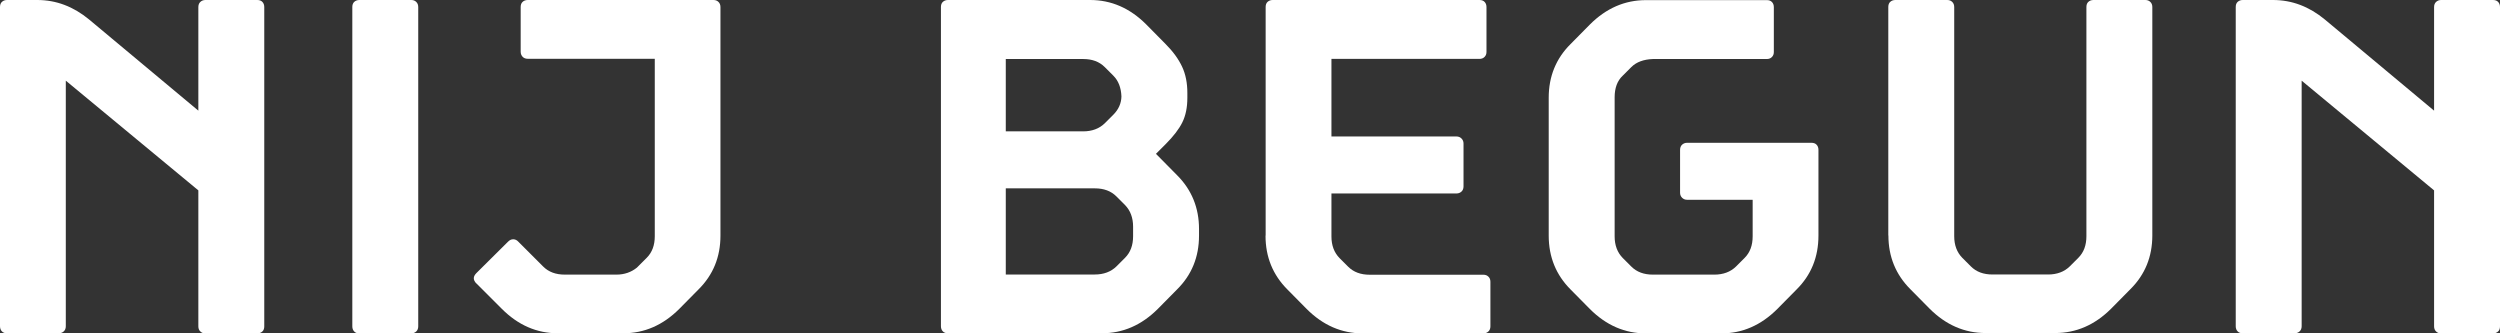 <?xml version="1.0" encoding="UTF-8"?> <svg xmlns="http://www.w3.org/2000/svg" id="Logo_Bij_begun" viewBox="0 0 210.11 28.02"><rect x="0" y="0" width="210.11" height="28.02" fill="#333333" stroke="none"/><g id="NIJ_BEGUN"><path d="M0,27.42V.59c0-.18.05-.33.16-.43.11-.1.25-.16.43-.16h2.54c1.59,0,3.04.55,4.36,1.64l9.18,7.66V.59c0-.18.06-.33.17-.43.11-.1.25-.16.42-.16h4.36c.18,0,.33.05.43.16.1.1.16.25.16.43v26.84c0,.18-.05.33-.16.43s-.25.16-.43.16h-4.36c-.17,0-.31-.05-.42-.16-.11-.1-.17-.25-.17-.43v-11.43L5.53,6.78v20.64c0,.18-.06.33-.17.43s-.25.16-.42.16H.59c-.18,0-.33-.05-.43-.16C.06,27.75,0,27.6,0,27.42Z" fill="#ffffff" stroke-width="0"></path><path d="M29.61,27.42V.59c0-.18.05-.33.16-.43s.25-.16.43-.16h4.36c.17,0,.31.05.42.16.11.1.17.25.17.43v26.84c0,.18-.06.33-.17.43-.11.1-.25.16-.42.16h-4.36c-.18,0-.33-.05-.43-.16-.1-.1-.16-.25-.16-.43h0Z" fill="#ffffff" stroke-width="0"></path><path d="M40.02,23.81c-.27-.29-.27-.57.02-.86l2.66-2.64c.13-.13.27-.2.43-.2.17,0,.31.07.43.2l2.09,2.09c.46.46,1.06.68,1.82.68h4.34c.66,0,1.24-.2,1.72-.59l.1-.1.72-.72c.46-.46.68-1.06.68-1.82V4.94h-10.68c-.18,0-.33-.06-.43-.17s-.16-.25-.16-.42V.59c0-.18.05-.33.16-.43s.25-.16.43-.16h15.61c.17,0,.31.05.42.16.11.1.17.25.17.43v19.22c0,1.78-.61,3.29-1.84,4.51l-1.62,1.64c-1.37,1.37-2.94,2.05-4.71,2.05h-5.49c-1.77,0-3.34-.68-4.71-2.05l-2.15-2.15h0Z" fill="#ffffff" stroke-width="0"></path><path d="M79.08,27.42V.59c0-.18.05-.33.16-.43s.25-.16.43-.16h11.95c1.77,0,3.34.68,4.71,2.05l1.62,1.64c.64.64,1.1,1.28,1.4,1.92s.44,1.38.44,2.2v.41c0,.81-.14,1.49-.42,2.06-.28.57-.75,1.18-1.42,1.85l-.8.8.16.16,1.62,1.64c1.22,1.22,1.84,2.73,1.84,4.51v.57c0,1.78-.61,3.29-1.84,4.51l-1.62,1.64c-1.37,1.37-2.94,2.05-4.71,2.05h-12.93c-.18,0-.33-.05-.43-.16-.1-.1-.16-.25-.16-.43ZM84.53,11.04h6.5c.75,0,1.36-.23,1.82-.68l.72-.72c.44-.44.67-.96.68-1.54-.03-.73-.25-1.31-.68-1.74l-.72-.72c-.46-.46-1.06-.68-1.82-.68h-6.5v6.09h0ZM84.53,23.07h7.48c.75,0,1.36-.23,1.82-.68l.72-.72c.46-.46.68-1.06.68-1.82v-.8c0-.75-.23-1.36-.68-1.82l-.72-.72c-.46-.46-1.06-.68-1.82-.68h-7.48v7.25h0Z" fill="#ffffff" stroke-width="0"></path><path d="M106.37,19.8V.59c0-.18.05-.33.16-.43s.25-.16.43-.16h17.38c.18,0,.33.05.43.16.1.1.16.25.16.43v3.77c0,.17-.05.31-.16.42-.1.11-.25.17-.43.17h-12.44v6.52h10.51c.17,0,.31.06.42.17s.17.25.17.42v3.61c0,.18-.06.33-.17.43s-.25.16-.42.16h-10.51v3.61c0,.76.23,1.36.68,1.82l.72.72c.46.46,1.06.68,1.82.68h9.55c.17,0,.31.05.42.16.11.1.17.25.17.43v3.75c0,.18-.06.33-.17.43s-.25.16-.42.16h-10.14c-1.77,0-3.34-.68-4.71-2.05l-1.62-1.64c-1.22-1.22-1.84-2.73-1.84-4.51v-.02Z" fill="#ffffff" stroke-width="0"></path><path d="M130.16,19.79v-11.58c0-1.78.61-3.29,1.84-4.51l1.62-1.64c1.37-1.37,2.94-2.05,4.71-2.05h10.16c.18,0,.33.05.43.16.1.1.16.25.16.43v3.77c0,.17-.05.31-.16.42-.1.11-.25.17-.43.17h-9.57c-.78.03-1.39.25-1.82.68l-.72.72c-.46.43-.68,1.04-.68,1.82v11.68c0,.76.23,1.36.68,1.82l.72.72c.46.46,1.06.68,1.82.68h5.16c.75,0,1.36-.23,1.82-.68l.72-.72c.46-.46.68-1.06.68-1.82v-3.07h-5.51c-.17,0-.31-.06-.42-.17s-.17-.25-.17-.42v-3.61c0-.18.06-.33.17-.43s.25-.16.42-.16h10.45c.18,0,.33.05.43.16.1.1.16.25.16.43v7.21c0,1.8-.61,3.31-1.84,4.53l-1.62,1.64c-1.37,1.37-2.94,2.05-4.71,2.05h-6.33c-1.77,0-3.34-.68-4.71-2.05l-1.62-1.64c-1.22-1.22-1.84-2.73-1.84-4.53h0Z" fill="#ffffff" stroke-width="0"></path><path d="M158.7,19.79V.59c0-.18.05-.33.16-.43s.25-.16.43-.16h4.36c.17,0,.31.05.42.16.11.1.17.25.17.43v19.26c0,.76.23,1.36.68,1.82l.72.72c.46.46,1.06.68,1.82.68h4.67c.75,0,1.36-.23,1.82-.68l.72-.72c.46-.46.68-1.06.68-1.82V.59c0-.18.05-.33.16-.43s.25-.16.43-.16h4.36c.17,0,.31.05.42.16.11.1.17.25.17.43v19.2c0,1.78-.61,3.29-1.84,4.51l-1.62,1.64c-1.37,1.37-2.94,2.05-4.71,2.05h-5.84c-1.77,0-3.34-.68-4.71-2.05l-1.62-1.64c-1.22-1.22-1.84-2.73-1.84-4.51h0Z" fill="#ffffff" stroke-width="0"></path><path d="M187.9,27.42V.59c0-.18.05-.33.16-.43s.25-.16.43-.16h2.54c1.59,0,3.04.55,4.36,1.64l9.18,7.66V.59c0-.18.06-.33.17-.43.11-.1.25-.16.42-.16h4.36c.18,0,.33.05.43.16.1.1.16.25.16.43v26.84c0,.18-.05.33-.16.43s-.25.16-.43.16h-4.36c-.17,0-.31-.05-.42-.16-.11-.1-.17-.25-.17-.43v-11.43l-11.13-9.22v20.64c0,.18-.06.33-.17.43s-.25.16-.42.16h-4.36c-.18,0-.33-.05-.43-.16-.1-.1-.16-.25-.16-.43h0Z" fill="#ffffff" stroke-width="0"></path></g></svg> 